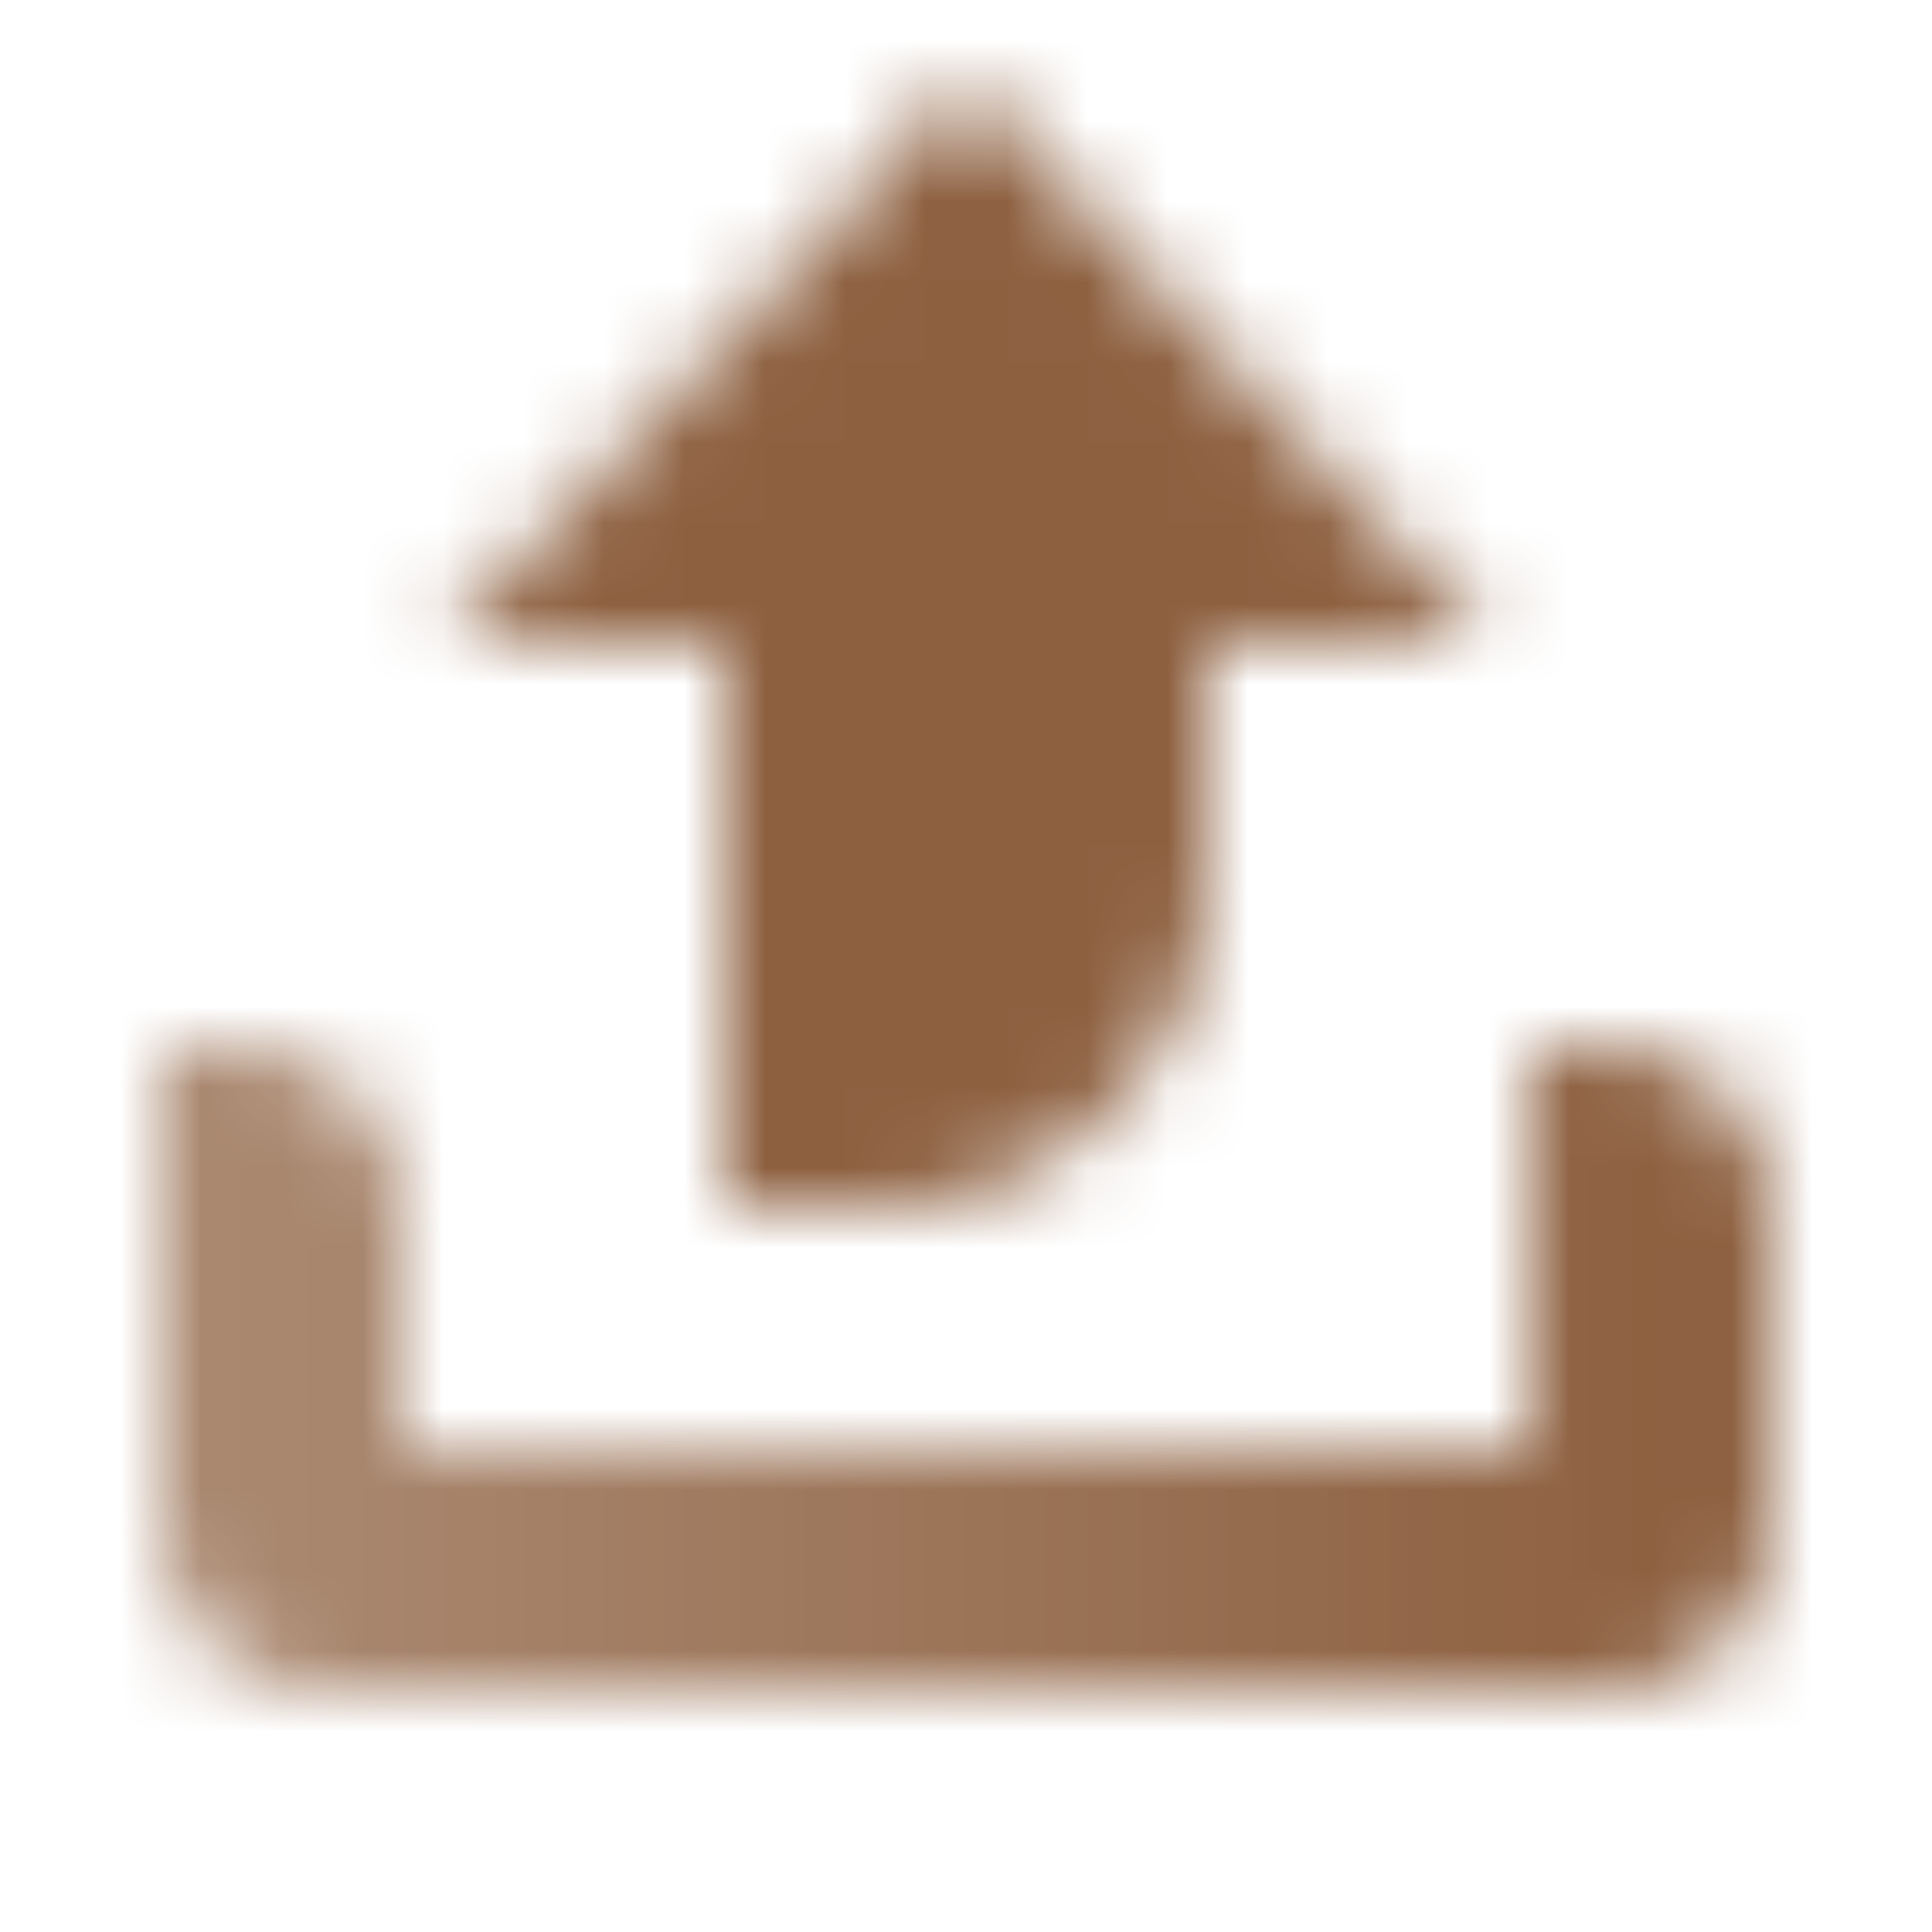 <svg width="24" height="24" viewBox="0 0 24 24" fill="none" xmlns="http://www.w3.org/2000/svg">
<mask id="mask0_10011_4051" style="mask-type:alpha" maskUnits="userSpaceOnUse" x="2" y="1" width="20" height="20">
<path d="M5 15C5 13.895 4.105 13 3 13L2 13L2 19C2 20.105 2.895 21 4 21L20 21C21.105 21 22 20.105 22 19L22 15C22 13.895 21.105 13 20 13L19 13L19 18L5 18L5 15Z" fill="url(#paint0_linear_10011_4051)"/>
<path d="M5.5 8L9 8L9 15L11 15C13.209 15 15 13.209 15 11L15 8L18.5 8L12 1L5.5 8Z" fill="black"/>
</mask>
<g mask="url(#mask0_10011_4051)">
<path d="M24 24L0 24L4.19629e-06 -4.19629e-06L24 0L24 24Z" fill="#8D6040"/>
</g>
<defs>
<linearGradient id="paint0_linear_10011_4051" x1="20.889" y1="18" x2="3.111" y2="18" gradientUnits="userSpaceOnUse">
<stop/>
<stop offset="1" stop-opacity="0.75"/>
</linearGradient>
</defs>
</svg>
